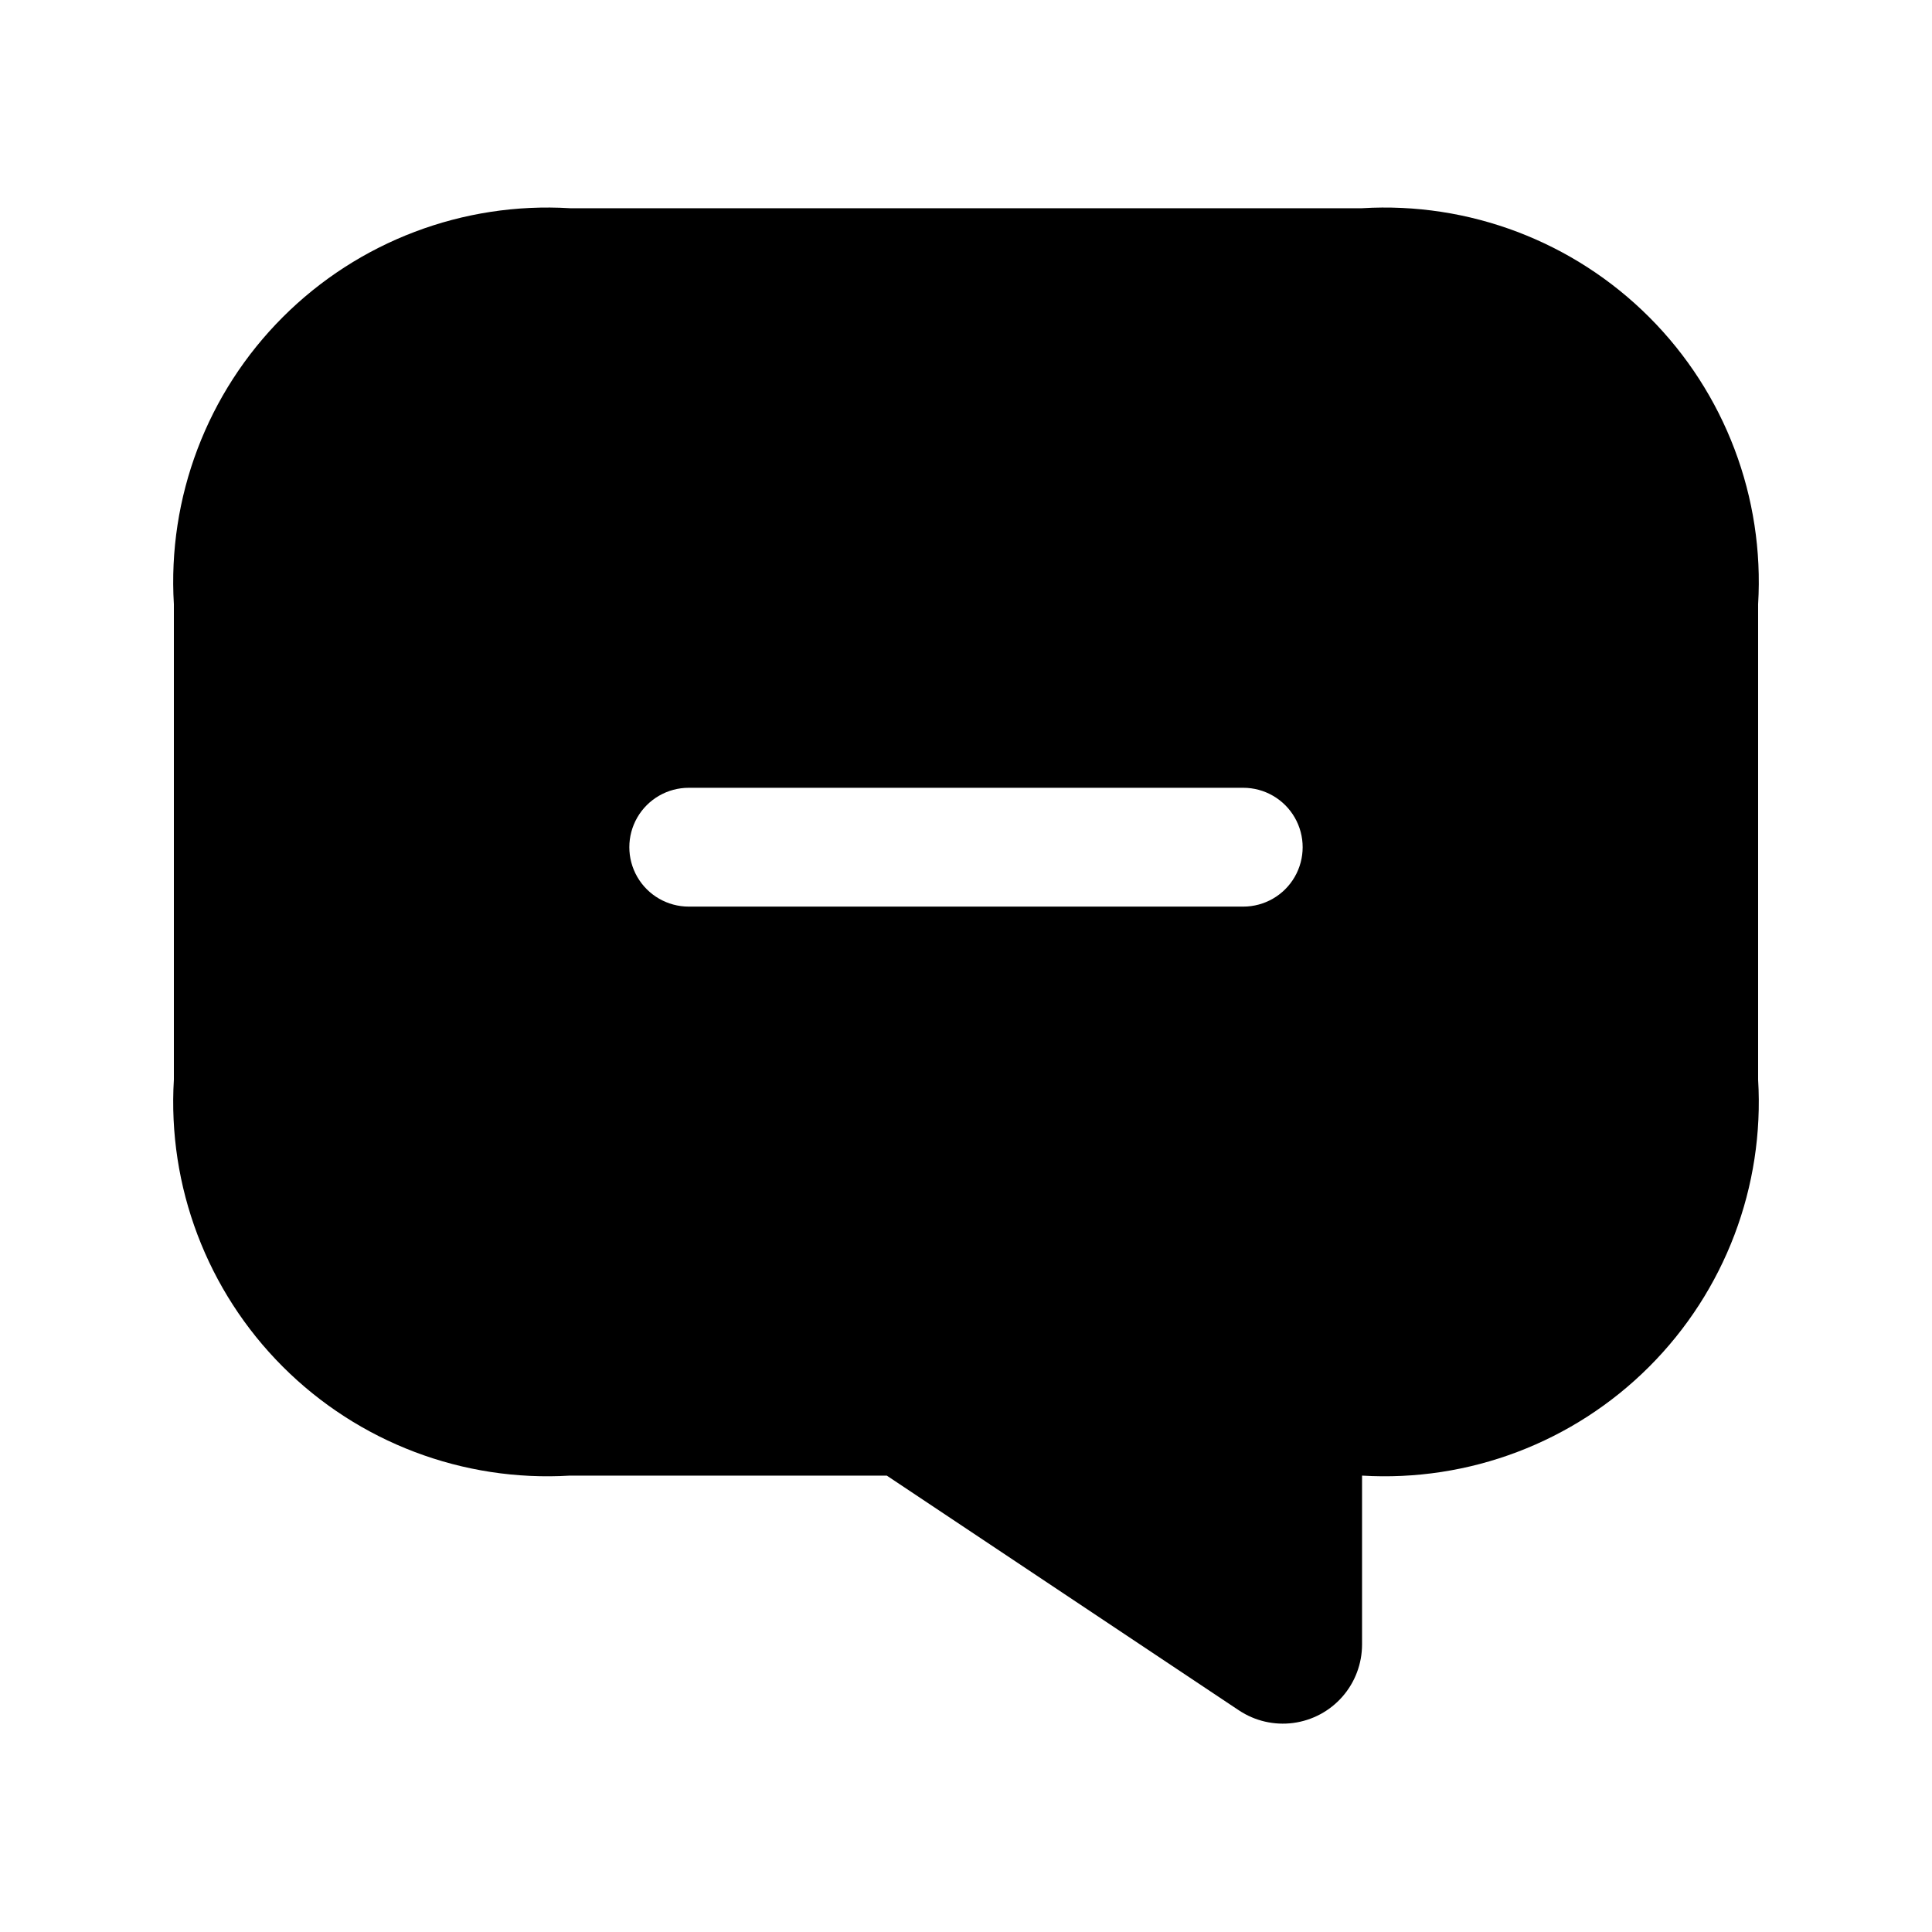 <?xml version="1.0" encoding="UTF-8"?>
<!-- The Best Svg Icon site in the world: iconSvg.co, Visit us! https://iconsvg.co -->
<svg fill="#000000" width="800px" height="800px" version="1.1" viewBox="144 144 512 512" xmlns="http://www.w3.org/2000/svg">
 <path d="m504.96 199.18h-209.92c-28.328-1.711-56.031 8.797-76.098 28.863-20.066 20.066-30.574 47.77-28.863 76.098v125.95c-1.711 28.328 8.797 56.027 28.863 76.094 20.066 20.07 47.77 30.578 76.098 28.867h83.969l93.316 62.211v-0.004c4.234 2.824 9.352 4.012 14.398 3.344 5.043-0.668 9.676-3.144 13.031-6.973 3.356-3.828 5.203-8.746 5.203-13.836v-44.742c28.328 1.711 56.031-8.797 76.098-28.867 20.066-20.066 30.574-47.766 28.863-76.094v-125.95c1.711-28.328-8.797-56.031-28.863-76.098-20.066-20.066-47.77-30.574-76.098-28.863zm-31.484 185.08h-146.95c-5.625 0-10.824-3-13.637-7.871-2.812-4.871-2.812-10.875 0-15.746 2.812-4.871 8.012-7.871 13.637-7.871h146.95c5.621 0 10.82 3 13.633 7.871 2.812 4.871 2.812 10.875 0 15.746-2.812 4.871-8.012 7.871-13.633 7.871z"/>
</svg>